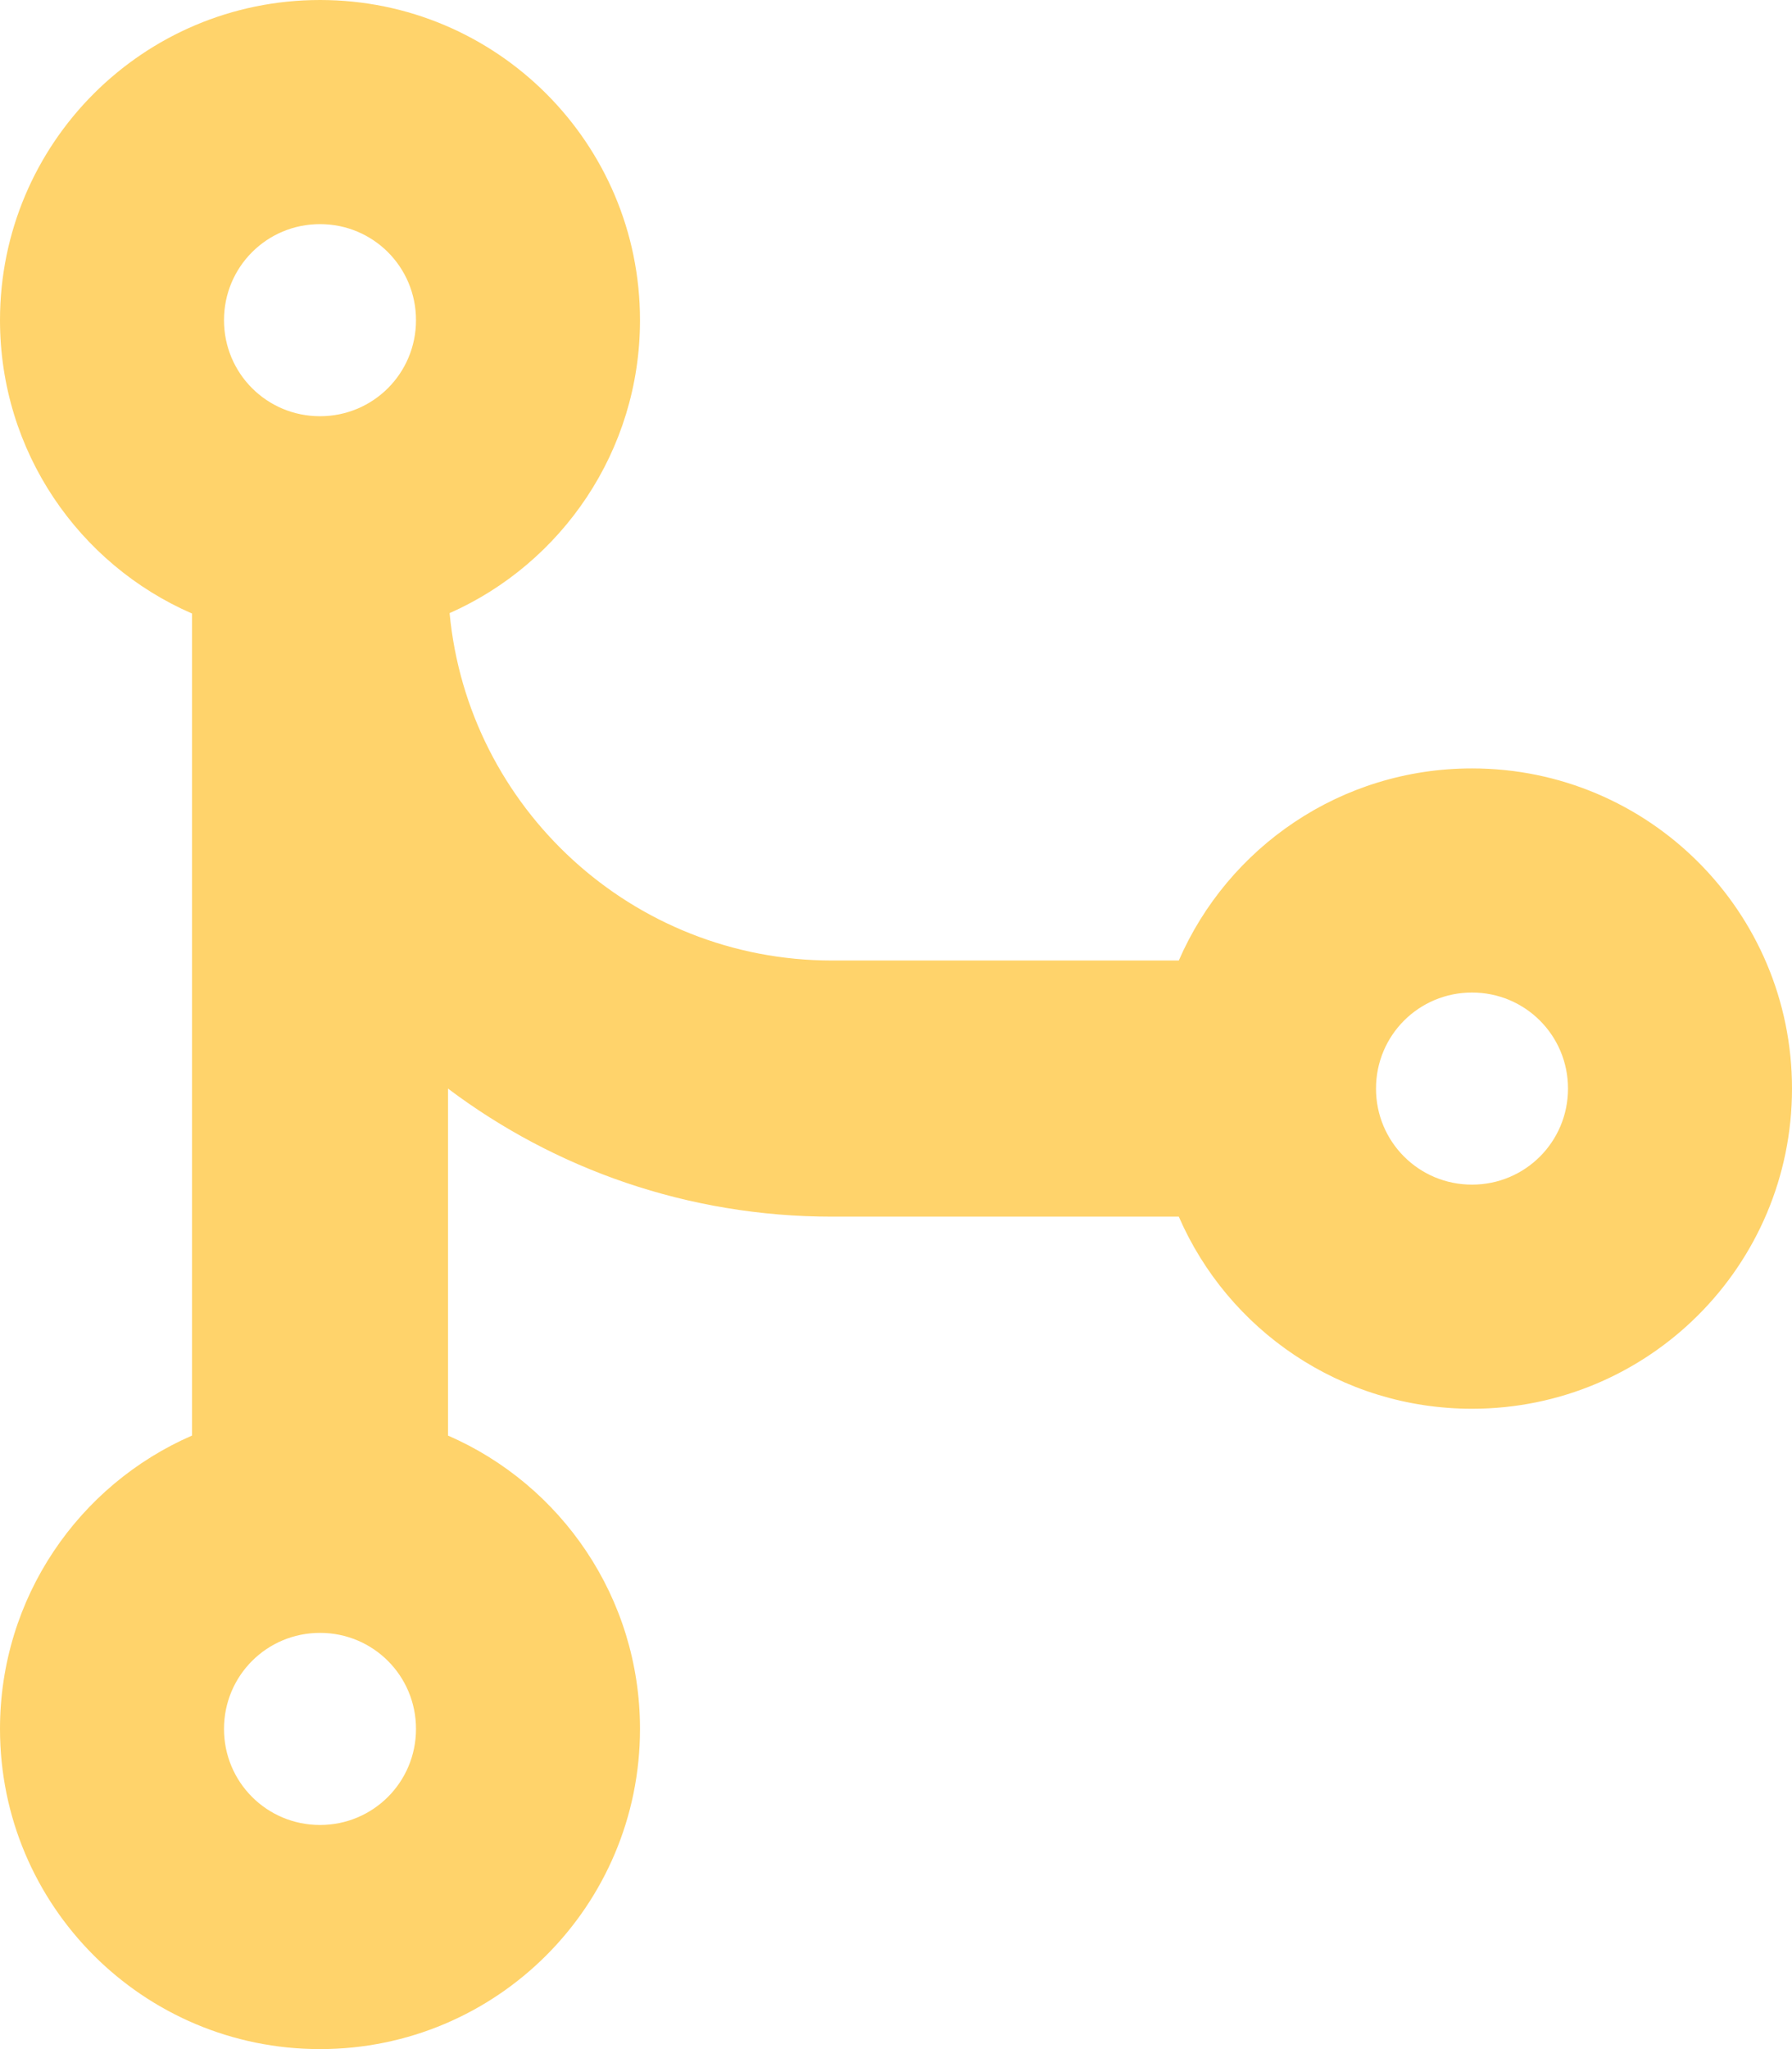 <svg width="448" height="512" xmlns="http://www.w3.org/2000/svg" xmlns:xlink="http://www.w3.org/1999/xlink" xml:space="preserve" overflow="hidden"><defs><clipPath id="clip0"><rect x="416" y="104" width="448" height="512"/></clipPath></defs><g clip-path="url(#clip0)" transform="translate(-416 -104)"><path d="M496 208C482.7 208 472 197.3 472 184 472 170.7 482.7 160 496 160 509.3 160 520 170.7 520 184 520 197.3 509.3 208 496 208ZM528.4 257.2C556.4 244.8 576 216.7 576 184 576 139.8 540.2 104 496 104 451.8 104 416 139.8 416 184 416 216.8 435.7 245 464 257.3L464 462.7C435.7 475 416 503.2 416 536 416 580.2 451.8 616 496 616 540.2 616 576 580.2 576 536 576 503.2 556.3 475 528 462.7L528 376C554.7 396.1 588 408 624 408L710.7 408C723 436.3 751.2 456 784 456 828.2 456 864 420.2 864 376 864 331.8 828.2 296 784 296 751.2 296 723 315.7 710.7 344L624 344C574.1 344 533 305.9 528.4 257.2ZM496 560C482.7 560 472 549.3 472 536 472 522.7 482.7 512 496 512 509.3 512 520 522.7 520 536 520 549.3 509.3 560 496 560ZM808 376C808 389.3 797.3 400 784 400 770.7 400 760 389.3 760 376 760 362.7 770.7 352 784 352 797.3 352 808 362.7 808 376Z" fill="#FFD36B"/></g></svg>